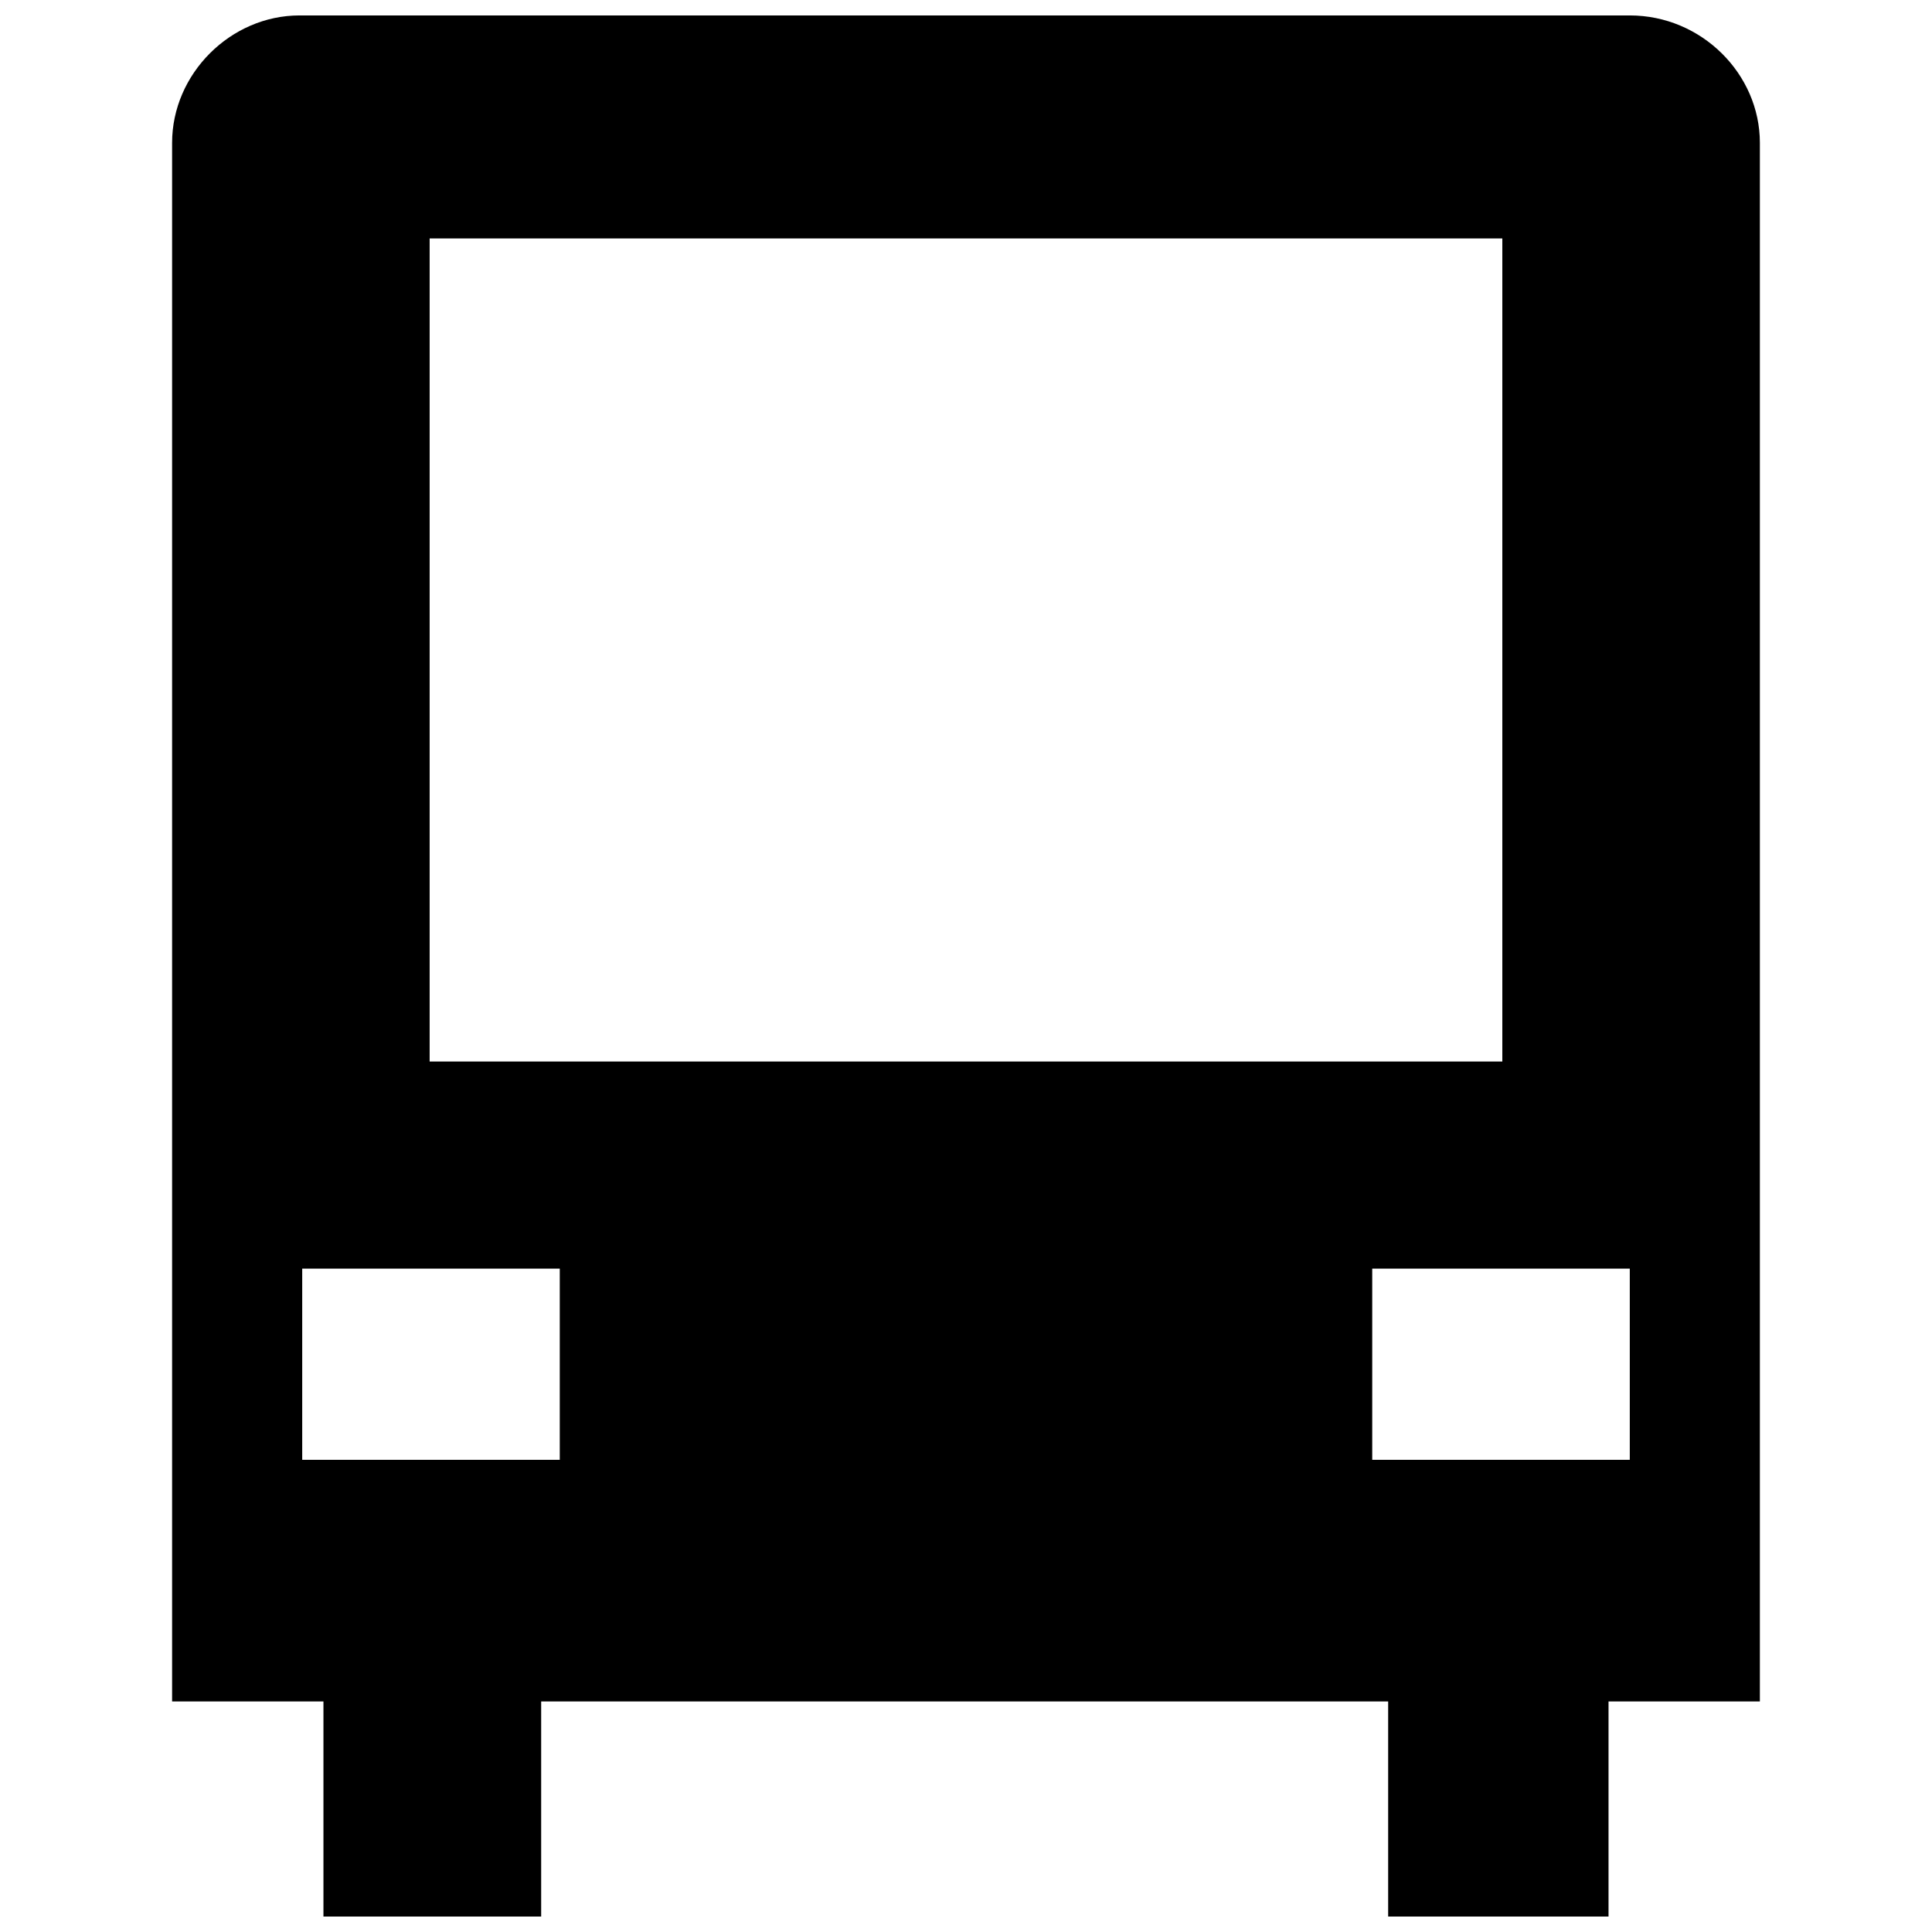 <?xml version="1.0" encoding="UTF-8"?>
<!-- The Best Svg Icon site in the world: iconSvg.co, Visit us! https://iconsvg.co -->
<svg width="800px" height="800px" version="1.1" viewBox="144 144 512 512" xmlns="http://www.w3.org/2000/svg">
 <defs>
  <clipPath id="a">
   <path d="m189 148.09h422v503.81h-422z"/>
  </clipPath>
 </defs>
 <g clip-path="url(#a)">
  <path d="m223.38 148.09c-18.293 0-33.773 15.48-33.773 33.773v413.04h40.109v56.996h57.699v-56.996h224.46v56.996h58.402v-56.996h40.109v-413.04c0-18.293-15.48-33.773-34.48-33.773h-352.53zm34.48 277.23v-218.13h284.27v218.13zm318.05 54.883h-68.254v50.664h68.254zm-351.82 0h68.254v50.664h-68.254z" fill-rule="evenodd"/>
 </g>
</svg>